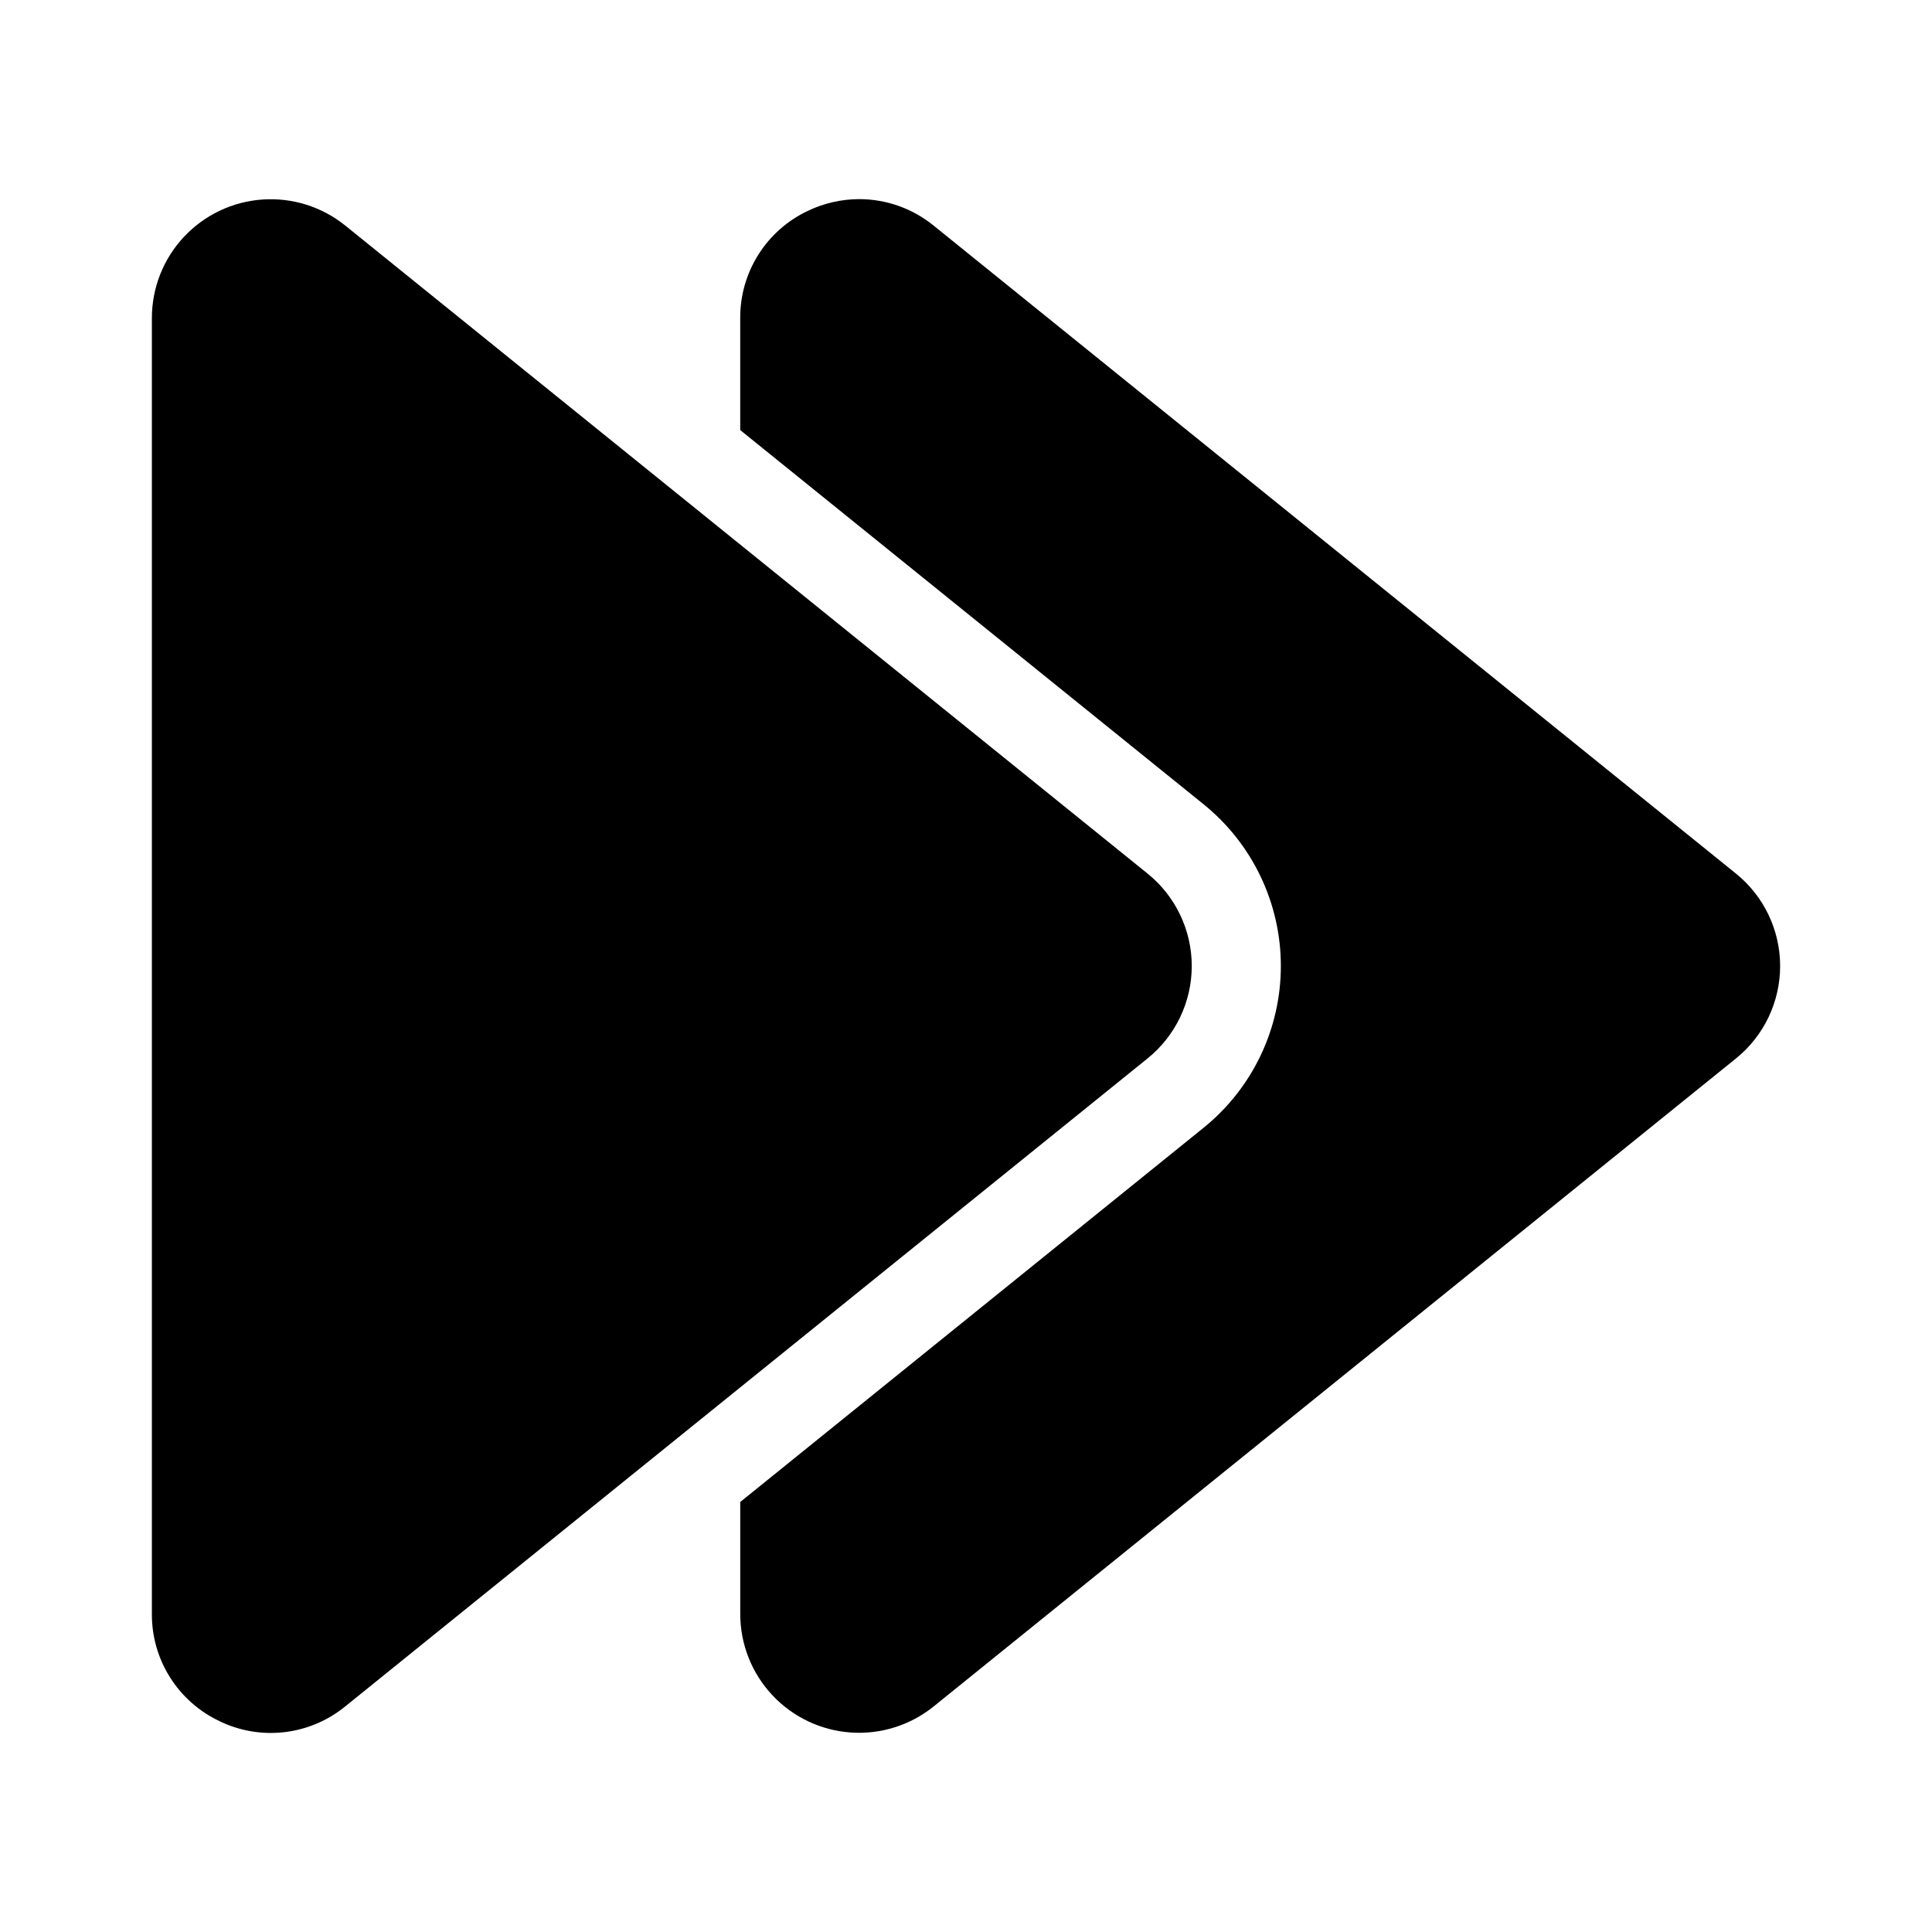 <?xml version="1.0" encoding="UTF-8"?>
<!-- Uploaded to: SVG Repo, www.svgrepo.com, Generator: SVG Repo Mixer Tools -->
<svg fill="#000000" width="800px" height="800px" version="1.1" viewBox="144 144 512 512" xmlns="http://www.w3.org/2000/svg">
 <g>
  <path d="m462.96 357.14c12.957 10.465 20.484 26.227 20.48 42.883-0.008 16.656-7.547 32.414-20.508 42.871l-122.76 99.145v29.684c0 7.965 3.019 15.637 8.453 21.461 5.43 5.828 12.867 9.383 20.812 9.945 7.949 0.562 15.812-1.91 22.008-6.918l212.61-171.71c7.398-5.977 11.699-14.98 11.699-24.492s-4.301-18.512-11.699-24.492l-212.61-171.71c-5.57-4.543-12.539-7.027-19.727-7.035-4.719 0.008-9.379 1.07-13.637 3.113-5.383 2.539-9.93 6.559-13.102 11.594-3.176 5.035-4.844 10.867-4.812 16.82v29.68z"/>
  <path d="m202.17 600.13c5.352 2.594 11.332 3.602 17.238 2.906 5.906-0.695 11.492-3.062 16.094-6.828l212.61-171.71c7.406-5.973 11.715-14.977 11.715-24.496 0-9.516-4.309-18.523-11.715-24.496l-212.59-171.71c-6.195-5.008-14.059-7.477-22.004-6.918-7.945 0.562-15.387 4.113-20.816 9.941-5.43 5.824-8.453 13.496-8.453 21.461v343.43c-0.031 5.949 1.641 11.789 4.816 16.82 3.176 5.035 7.723 9.055 13.109 11.59z"/>
 </g>
</svg>